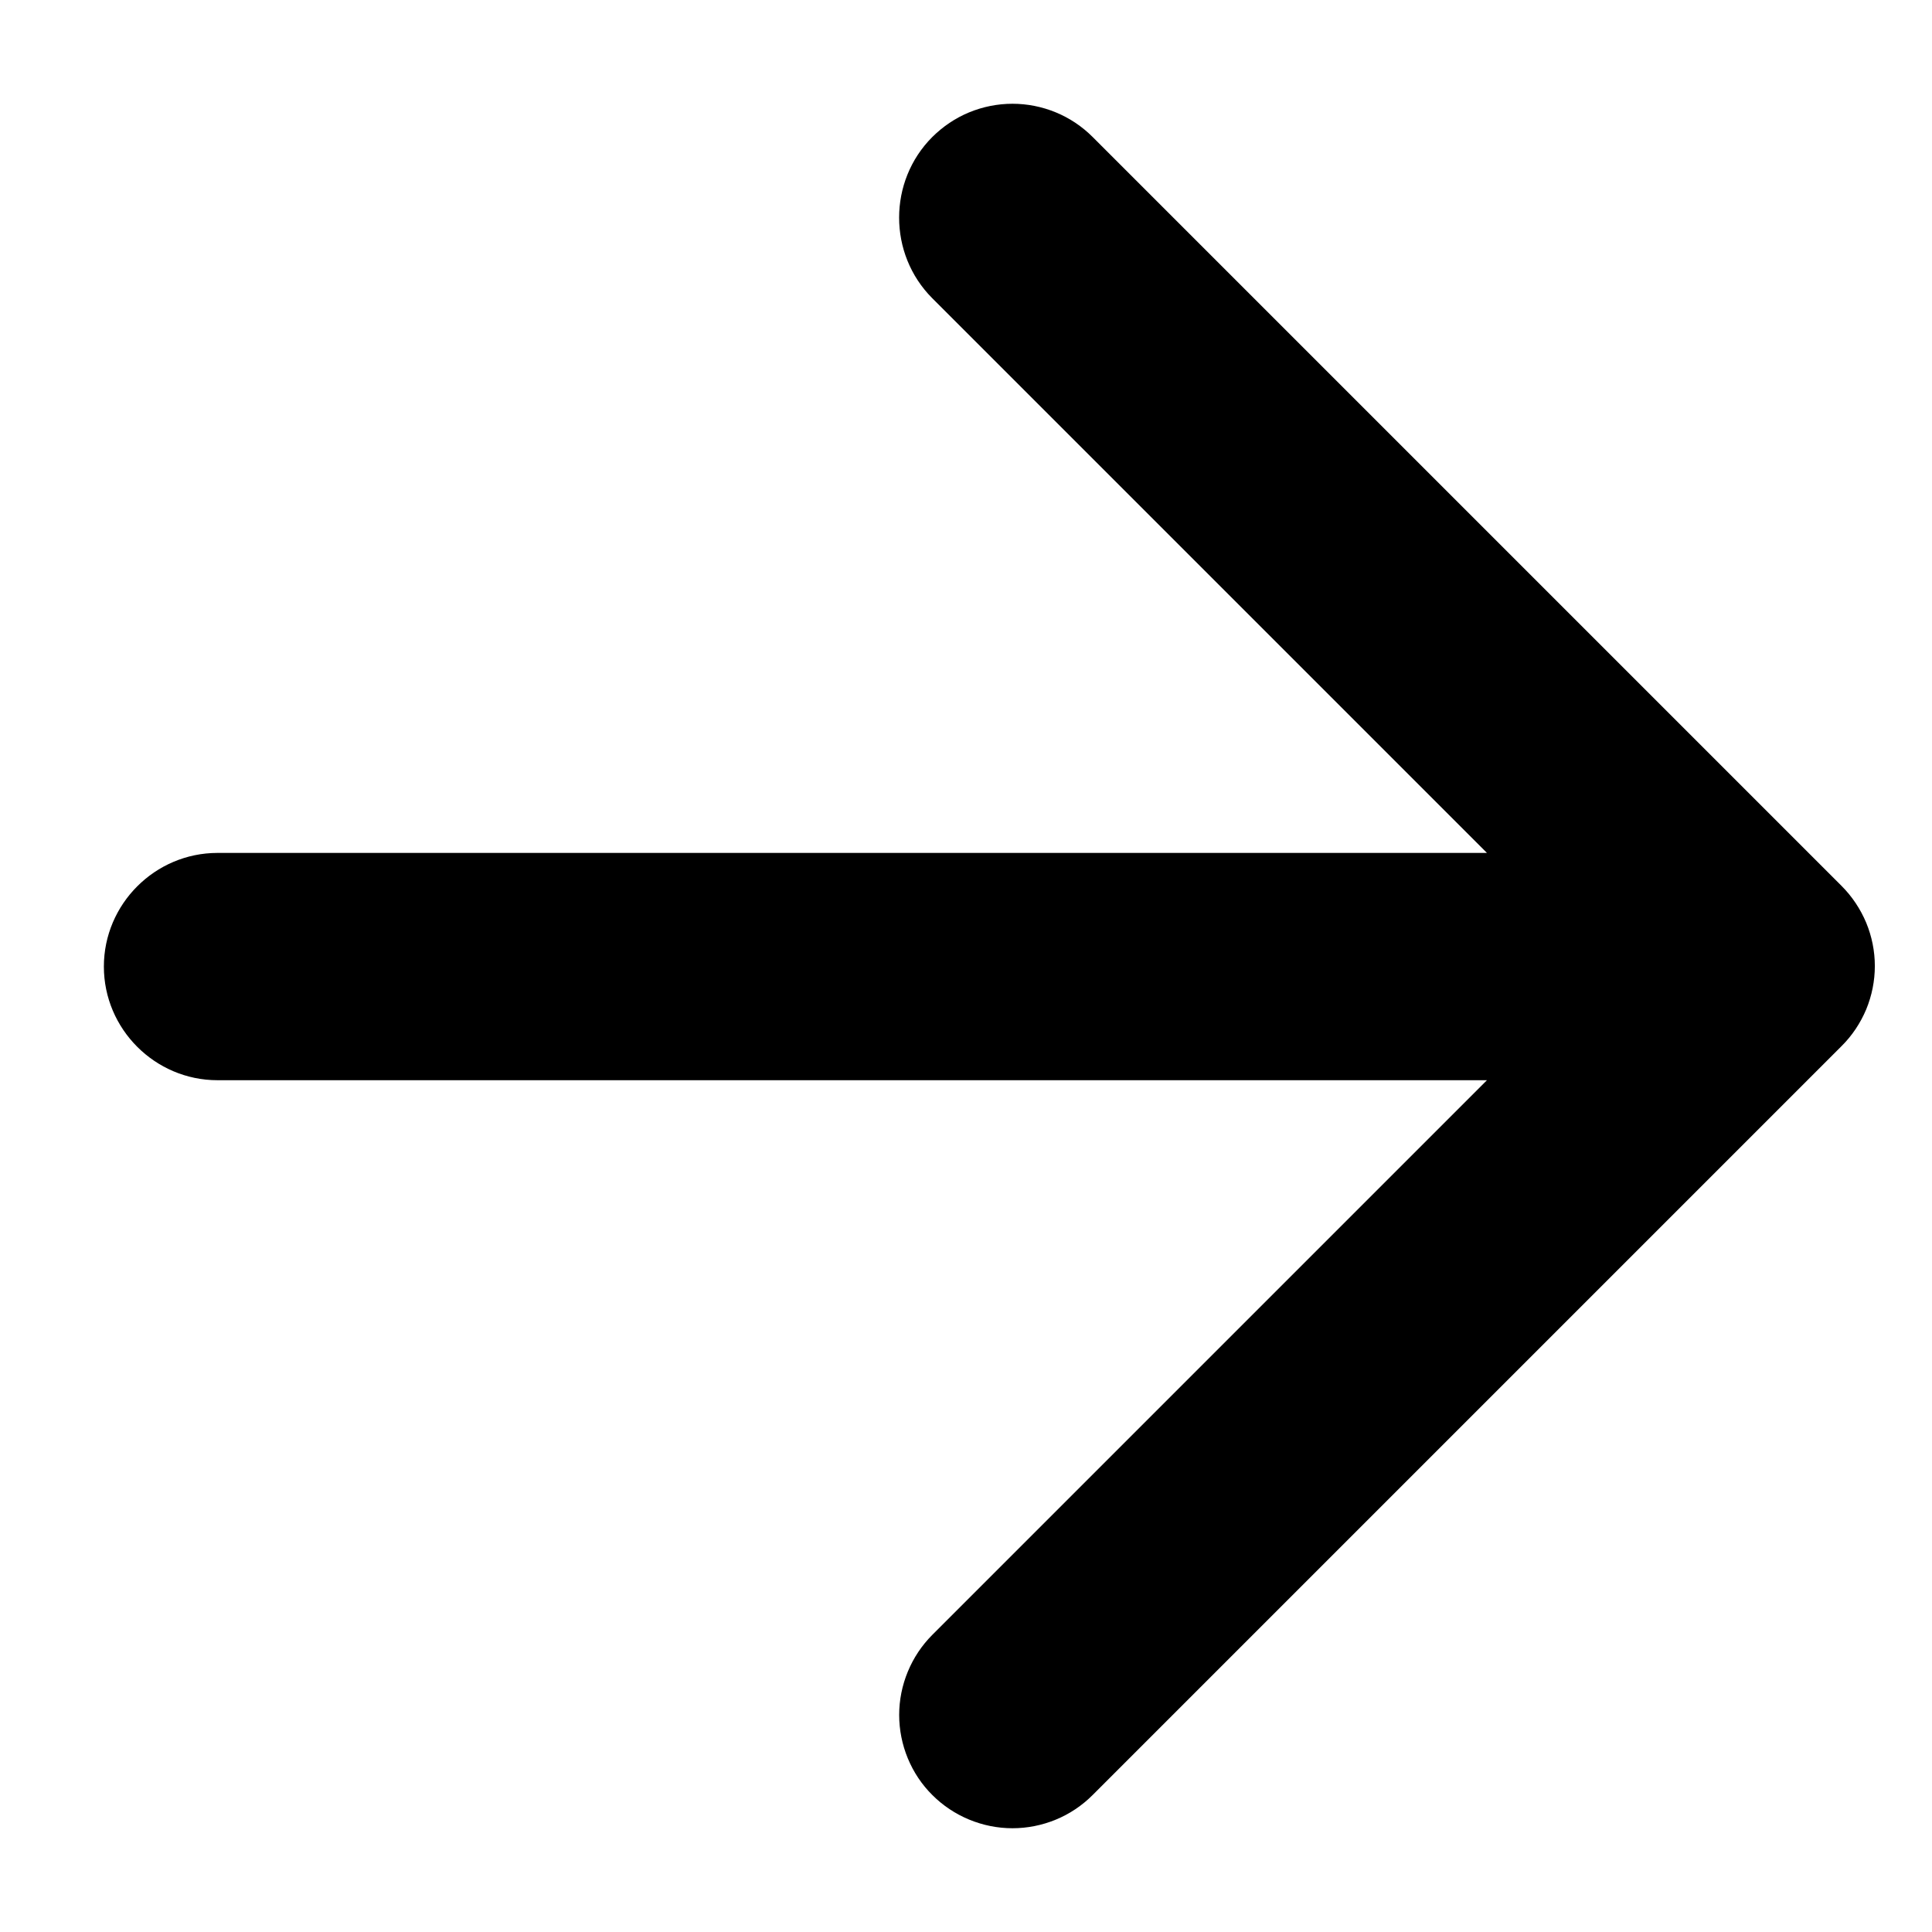 <svg width="17" height="17" viewBox="0 0 17 17" fill="none" xmlns="http://www.w3.org/2000/svg">
<path d="M1.914 7.505H13.084L8.204 2.625C7.814 2.235 7.814 1.595 8.204 1.205C8.297 1.113 8.406 1.039 8.527 0.989C8.648 0.939 8.778 0.913 8.909 0.913C9.04 0.913 9.17 0.939 9.291 0.989C9.412 1.039 9.522 1.113 9.614 1.205L16.204 7.795C16.297 7.888 16.37 7.998 16.421 8.119C16.471 8.24 16.497 8.369 16.497 8.5C16.497 8.631 16.471 8.761 16.421 8.882C16.37 9.003 16.297 9.113 16.204 9.205L9.614 15.795C9.521 15.888 9.412 15.961 9.291 16.011C9.17 16.061 9.04 16.087 8.909 16.087C8.778 16.087 8.649 16.061 8.528 16.011C8.407 15.961 8.297 15.888 8.204 15.795C8.111 15.703 8.038 15.593 7.988 15.472C7.938 15.351 7.912 15.221 7.912 15.09C7.912 14.959 7.938 14.83 7.988 14.709C8.038 14.588 8.111 14.478 8.204 14.385L13.084 9.505H1.914C1.364 9.505 0.914 9.055 0.914 8.505C0.914 7.955 1.364 7.505 1.914 7.505Z" fill="black"/>
</svg>
